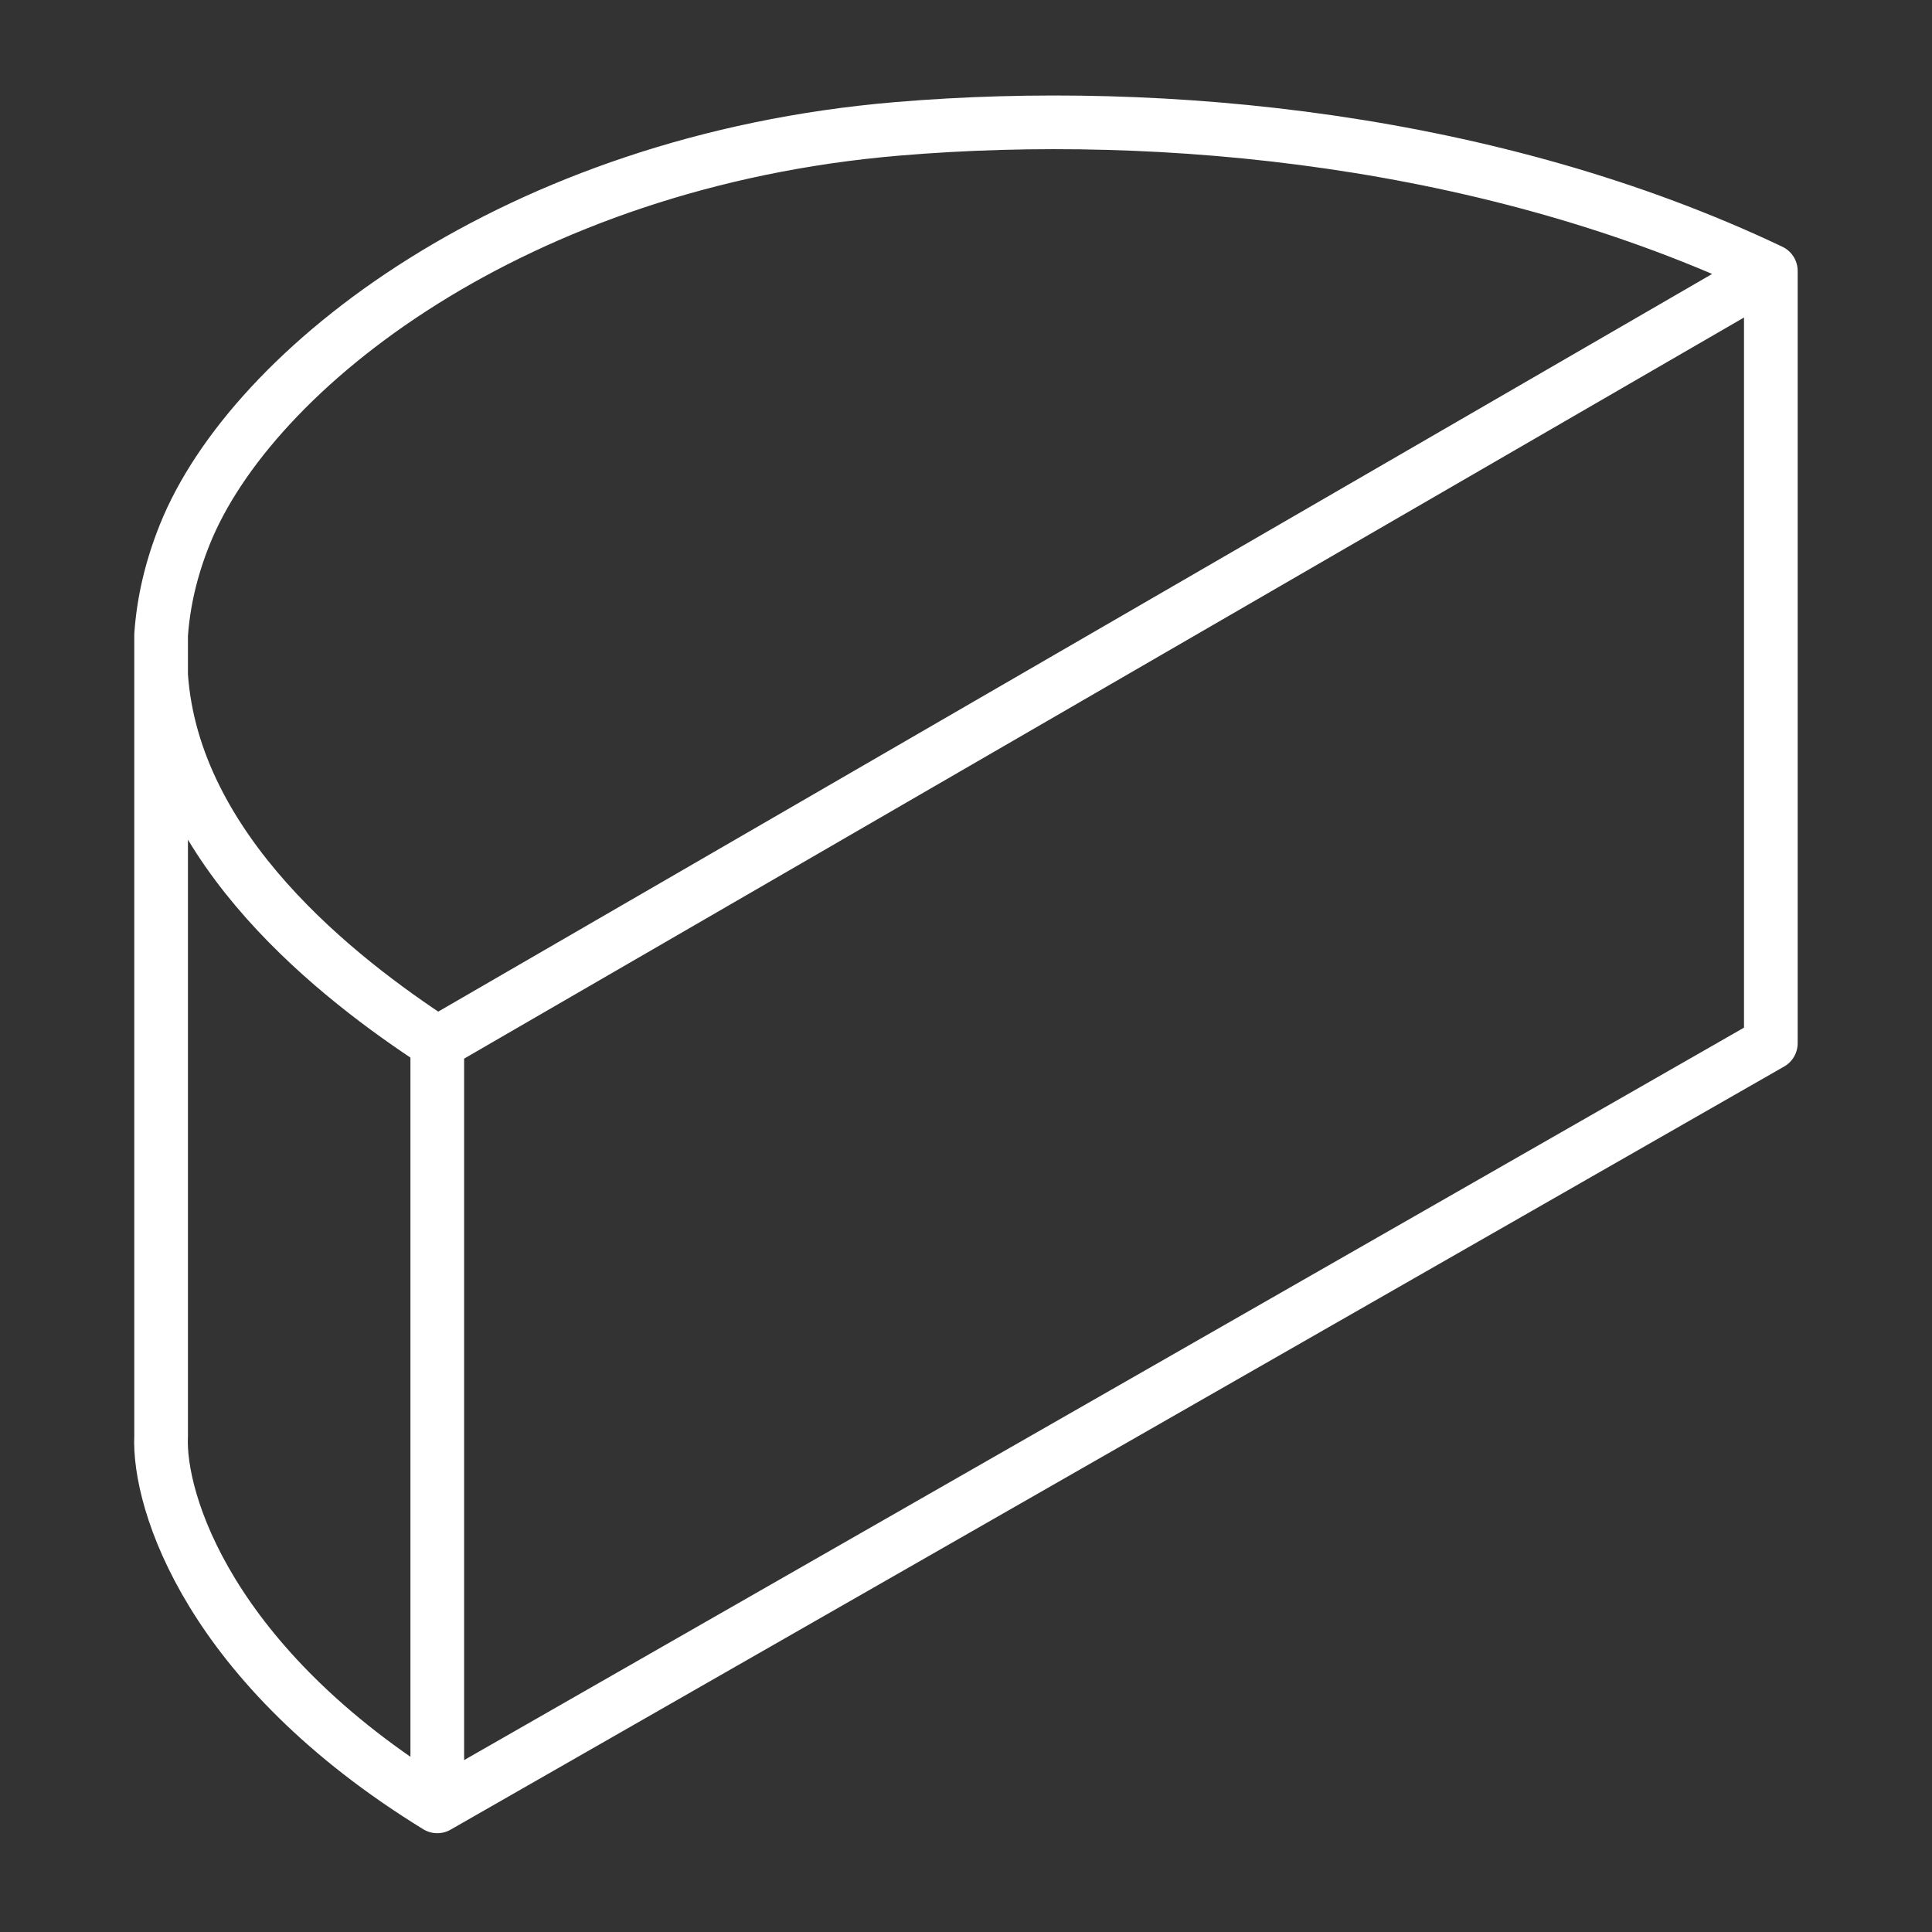 <svg width="36" height="36" viewBox="0 0 36 36" fill="none" xmlns="http://www.w3.org/2000/svg">
<rect x="0" y="0" width="36" height="36" fill="#333333" stroke="none"/>
<path d="M8.148 19.438L32.997 5.049M8.148 19.438C6.306 18.237 3.224 15.844 3.002 12.583M8.148 19.438V33.659M32.997 5.049C27.833 2.595 21.691 1.982 16.721 2.401C9.611 3 4.687 6.862 3.444 9.958C3.183 10.608 3.043 11.234 3.002 11.833V12.583M32.997 5.049V19.439L8.148 33.659M3.002 12.583V26.759C2.945 27.969 3.893 31.043 8.148 33.659" stroke="white" stroke-linecap="round" stroke-linejoin="round"/>
</svg>
